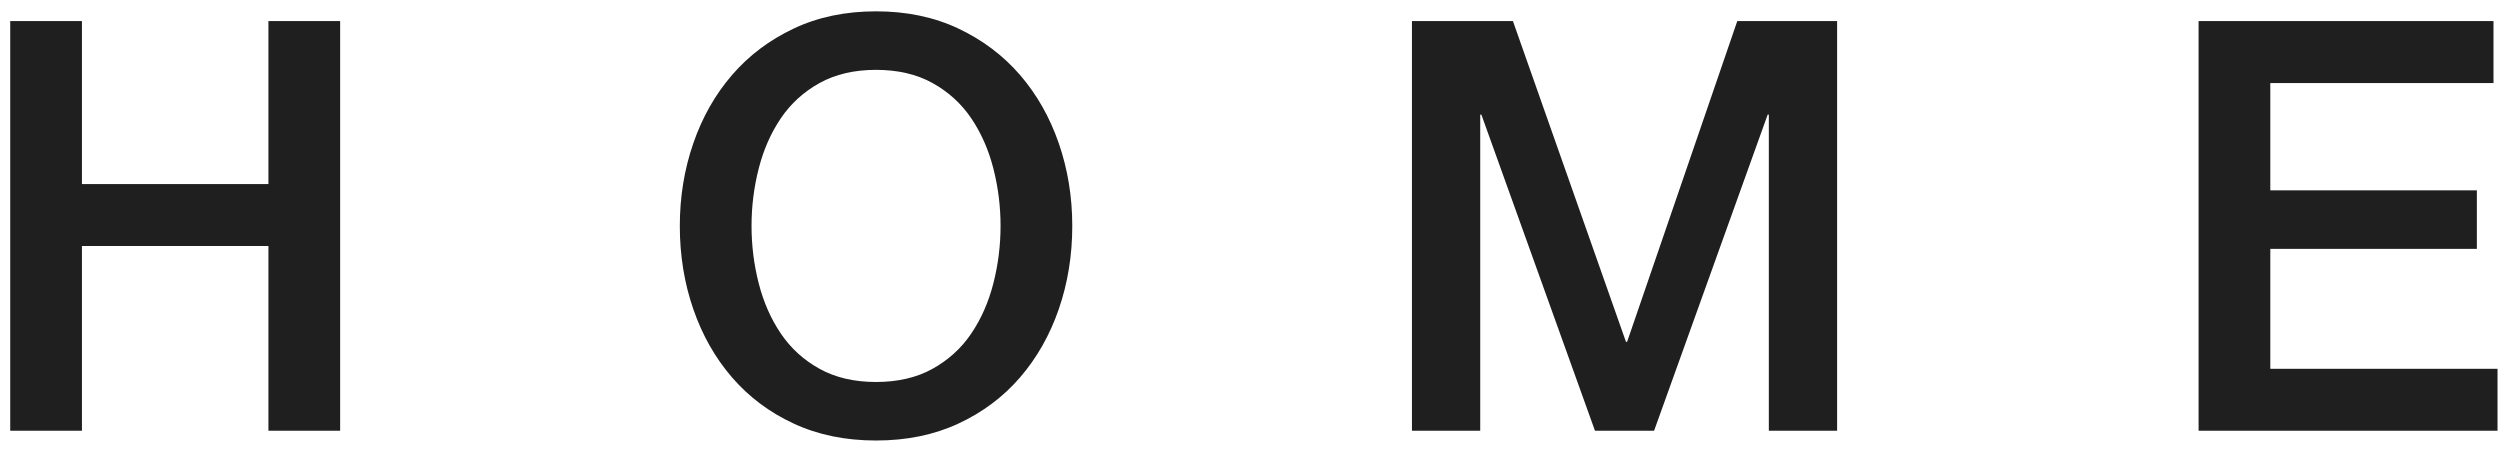 <svg 
 xmlns="http://www.w3.org/2000/svg"
 xmlns:xlink="http://www.w3.org/1999/xlink"
 width="122px" height="22px" x="0px"
   y="0px" viewBox="0 0 122 22">
<path fill-rule="evenodd"  fill="rgb(31, 31, 31)"
 d="M121.879,17.997 L121.879,21.021 L107.291,21.021 L107.291,1.029 L121.683,1.029 L121.683,4.053 L110.791,4.053 L110.791,9.289 L120.871,9.289 L120.871,12.145 L110.791,12.145 L110.791,17.997 L121.879,17.997 ZM86.319,5.593 L86.263,5.593 L80.719,21.021 L77.835,21.021 L72.291,5.593 L72.235,5.593 L72.235,21.021 L68.903,21.021 L68.903,1.029 L73.831,1.029 L79.347,16.681 L79.403,16.681 L84.779,1.029 L89.651,1.029 L89.651,21.021 L86.319,21.021 L86.319,5.593 ZM49.779,18.417 C48.957,19.369 47.954,20.121 46.769,20.671 C45.583,21.222 44.244,21.497 42.751,21.497 C41.257,21.497 39.918,21.222 38.733,20.671 C37.547,20.121 36.544,19.369 35.723,18.417 C34.901,17.465 34.271,16.355 33.833,15.085 C33.394,13.816 33.175,12.463 33.175,11.025 C33.175,9.607 33.394,8.263 33.833,6.993 C34.271,5.724 34.901,4.613 35.723,3.661 C36.544,2.709 37.547,1.953 38.733,1.393 C39.918,0.833 41.257,0.553 42.751,0.553 C44.244,0.553 45.583,0.833 46.769,1.393 C47.954,1.953 48.957,2.709 49.779,3.661 C50.600,4.613 51.230,5.724 51.669,6.993 C52.107,8.263 52.327,9.607 52.327,11.025 C52.327,12.463 52.107,13.816 51.669,15.085 C51.230,16.355 50.600,17.465 49.779,18.417 ZM48.477,8.225 C48.243,7.311 47.884,6.494 47.399,5.775 C46.913,5.057 46.283,4.483 45.509,4.053 C44.734,3.624 43.815,3.409 42.751,3.409 C41.687,3.409 40.767,3.624 39.993,4.053 C39.218,4.483 38.588,5.057 38.103,5.775 C37.617,6.494 37.258,7.311 37.025,8.225 C36.791,9.140 36.675,10.073 36.675,11.025 C36.675,11.977 36.791,12.911 37.025,13.825 C37.258,14.740 37.617,15.557 38.103,16.275 C38.588,16.994 39.218,17.568 39.993,17.997 C40.767,18.427 41.687,18.641 42.751,18.641 C43.815,18.641 44.734,18.427 45.509,17.997 C46.283,17.568 46.913,16.994 47.399,16.275 C47.884,15.557 48.243,14.740 48.477,13.825 C48.710,12.911 48.827,11.977 48.827,11.025 C48.827,10.073 48.710,9.140 48.477,8.225 ZM13.099,12.005 L3.999,12.005 L3.999,21.021 L0.499,21.021 L0.499,1.029 L3.999,1.029 L3.999,8.981 L13.099,8.981 L13.099,1.029 L16.599,1.029 L16.599,21.021 L13.099,21.021 L13.099,12.005 Z"/>
</svg>